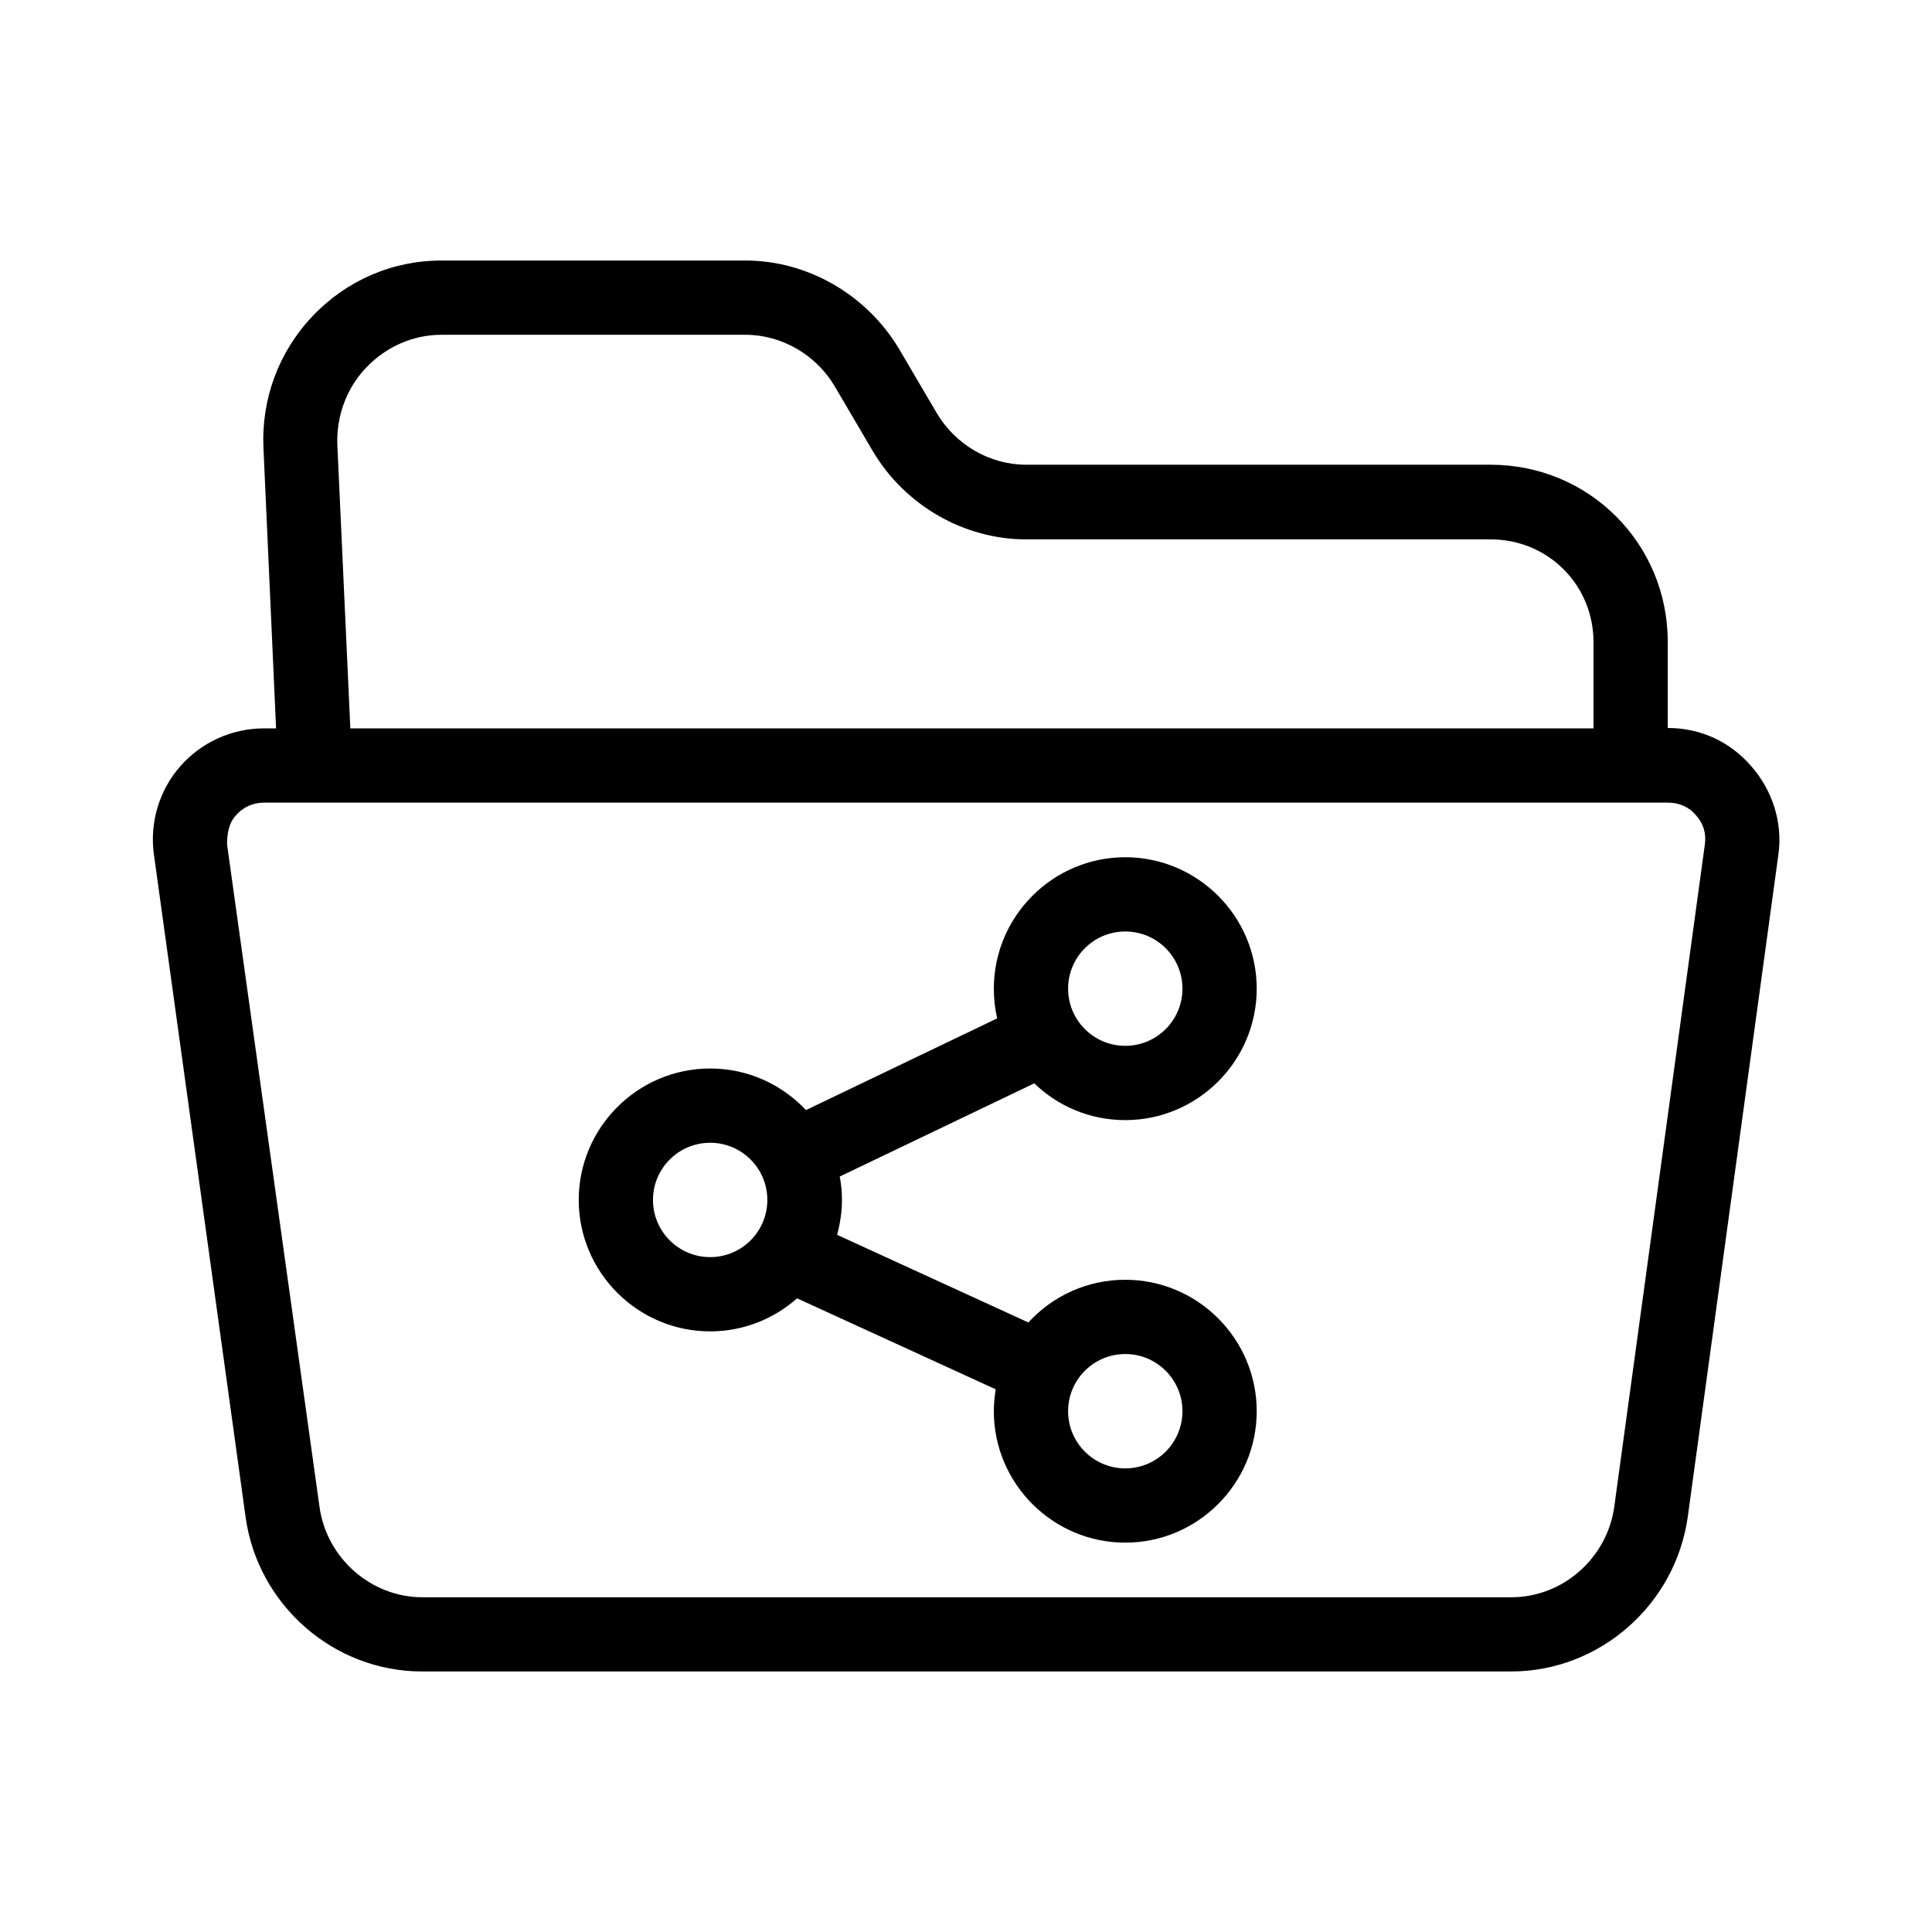 <?xml version="1.0" encoding="UTF-8"?>
<!-- The Best Svg Icon site in the world: iconSvg.co, Visit us! https://iconsvg.co -->
<svg fill="#000000" width="800px" height="800px" version="1.1" viewBox="144 144 512 512" xmlns="http://www.w3.org/2000/svg">
 <g>
  <path d="m608.11 347.06c-5.512-6.394-13.285-10.137-22.141-10.137v-22.828c0-26.074-20.859-46.938-46.938-46.938h-123.1c-9.645 0-18.695-5.312-23.617-13.578l-10.234-17.418c-8.559-14.07-24.008-23.121-40.539-23.121h-80.59c-12.988 0-25.191 5.312-34.145 14.762-8.953 9.445-13.578 21.941-12.988 34.934l3.344 74.293-3.144-0.004c-8.562 0-16.629 3.641-22.238 10.035-5.609 6.394-8.168 14.957-6.988 23.418l24.305 175.64c3.246 23.223 23.32 40.836 46.738 40.836h288.61c23.52 0 43.59-17.711 46.84-41.031l24.008-175.45c1.184-8.461-1.574-17.02-7.184-23.418zm-367.13-105.58c5.215-5.512 12.398-8.758 19.977-8.758h80.59c9.645 0 18.695 5.312 23.617 13.578l10.234 17.418c8.461 14.168 24.008 23.223 40.539 23.223h123.1c15.152 0 27.258 12.004 27.258 27.258v22.828h-329.45l-3.445-75.078c-0.293-7.578 2.363-14.961 7.578-20.469zm354.83 126.25-24.008 175.55c-1.871 13.578-13.578 24.008-27.258 24.008h-288.61c-13.676 0-25.387-10.43-27.258-23.91l-24.5-175.55c0-2.856 0.395-5.609 2.363-7.773 1.871-2.164 4.527-3.344 7.379-3.344h372.15c2.856 0 5.512 1.082 7.379 3.344 1.969 2.164 2.754 4.824 2.363 7.676z"/>
  <path d="m442.21 440.84c19.188 0 34.832-15.645 34.832-34.832s-15.645-34.832-34.832-34.832-34.832 15.645-34.832 34.832c0 2.754 0.297 5.41 0.887 7.871l-50.676 24.305c-6.394-6.789-15.352-11.02-25.387-11.02-19.188 0-34.832 15.645-34.832 34.832s15.645 34.832 34.832 34.832c8.855 0 16.926-3.344 23.027-8.758l52.641 24.109c-0.297 1.871-0.492 3.836-0.492 5.805 0 19.188 15.645 34.832 34.832 34.832s34.832-15.645 34.832-34.832-15.645-34.832-34.832-34.832c-10.137 0-19.285 4.328-25.684 11.316l-50.676-23.223c0.789-2.953 1.277-6.102 1.277-9.25 0-2.164-0.195-4.231-0.59-6.199l51.562-24.699c6.203 6 14.664 9.742 24.109 9.742zm0-49.988c8.363 0 15.152 6.789 15.152 15.152s-6.789 15.152-15.152 15.152c-8.363 0-15.152-6.789-15.152-15.152s6.789-15.152 15.152-15.152zm-110.01 86.297c-8.363 0-15.152-6.789-15.152-15.152 0-8.363 6.789-15.152 15.152-15.152s15.152 6.789 15.152 15.152c0.004 8.363-6.785 15.152-15.152 15.152zm110.01 25.684c8.363 0 15.152 6.789 15.152 15.152s-6.789 15.152-15.152 15.152c-8.363 0-15.152-6.789-15.152-15.152s6.789-15.152 15.152-15.152z"/>
 </g>
</svg>